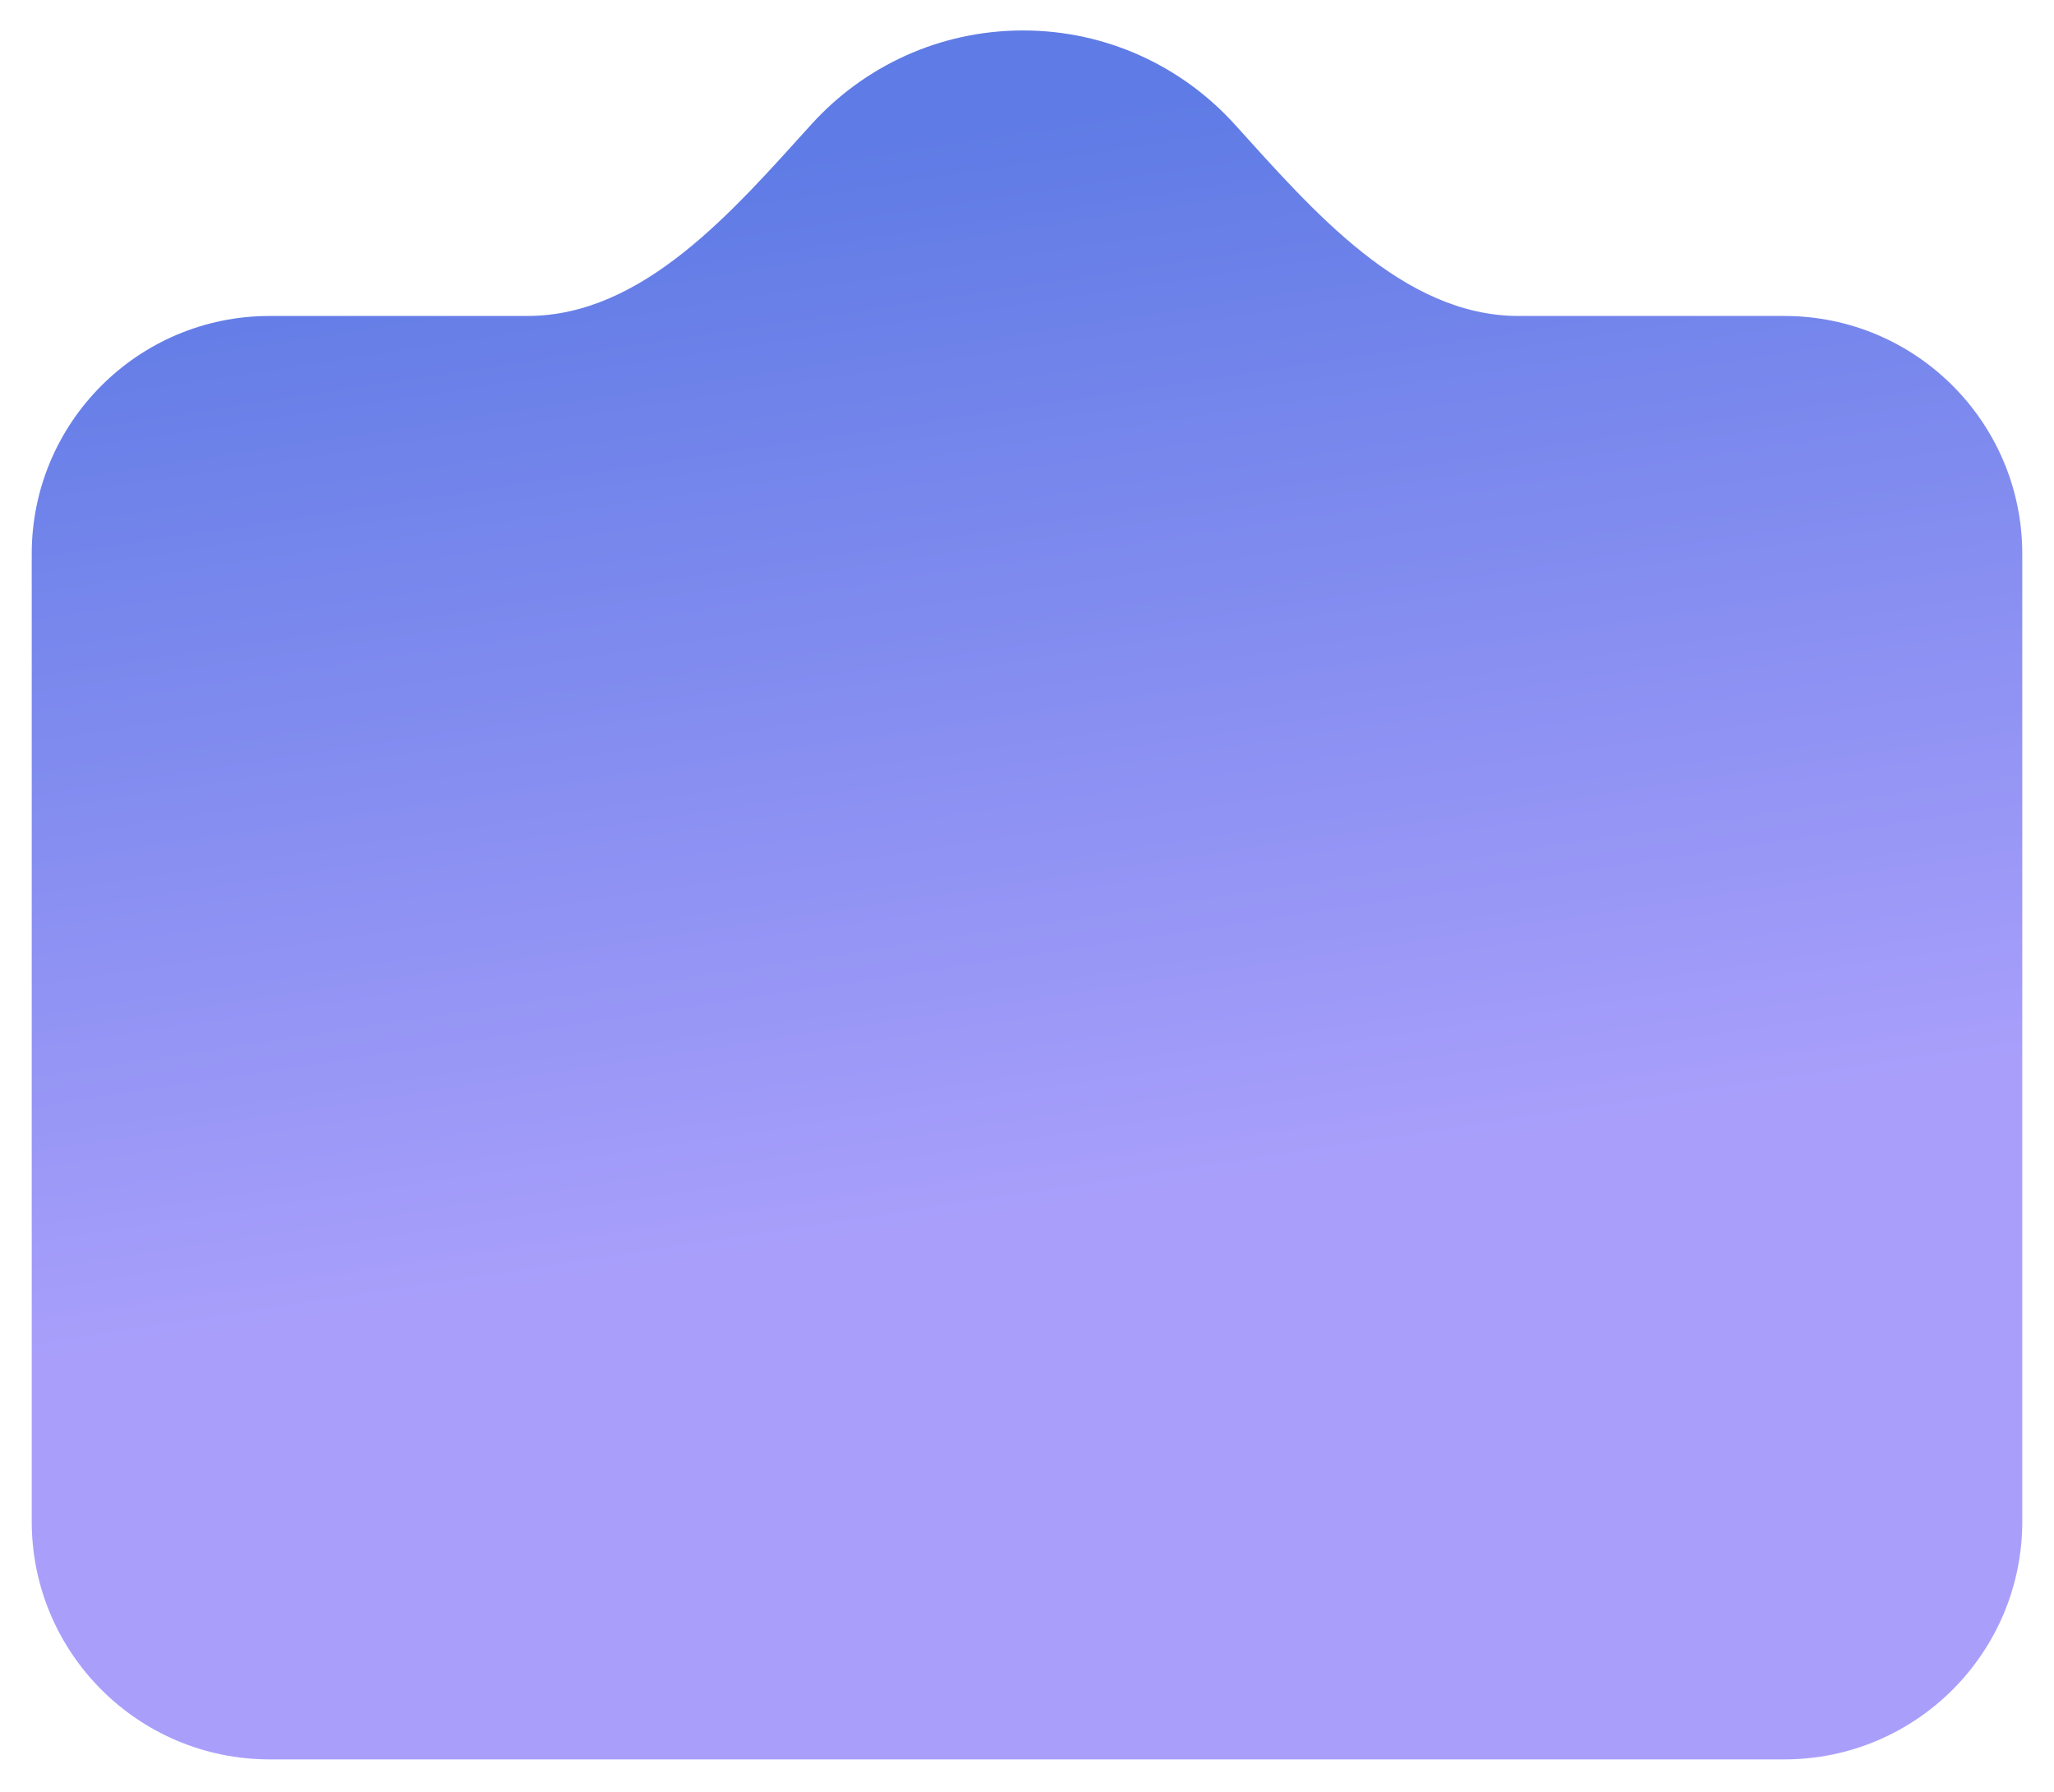 <?xml version="1.0" encoding="UTF-8"?> <svg xmlns="http://www.w3.org/2000/svg" width="518" height="452" viewBox="0 0 518 452" fill="none"> <g filter="url(#filter0_d_257_787)"> <path fill-rule="evenodd" clip-rule="evenodd" d="M383 78C353.729 78 331.019 51.347 311.36 29.66C298.187 15.127 279.159 6 258 6C236.841 6 217.813 15.127 204.64 29.66C184.981 51.347 162.271 78 133 78H68C34.863 78 8 104.863 8 138V382C8 415.137 34.863 442 68 442H450C483.137 442 510 415.137 510 382V138C510 104.863 483.137 78 450 78H383Z" fill="url(#paint0_linear_257_787)"></path> </g> <defs> <filter id="filter0_d_257_787" x="0.36" y="0.04" width="517.281" height="451.281" filterUnits="userSpaceOnUse" color-interpolation-filters="sRGB"> <feFlood flood-opacity="0" result="BackgroundImageFix"></feFlood> <feColorMatrix in="SourceAlpha" type="matrix" values="0 0 0 0 0 0 0 0 0 0 0 0 0 0 0 0 0 0 127 0" result="hardAlpha"></feColorMatrix> <feOffset dy="1.681"></feOffset> <feGaussianBlur stdDeviation="3.82"></feGaussianBlur> <feComposite in2="hardAlpha" operator="out"></feComposite> <feColorMatrix type="matrix" values="0 0 0 0 0.536 0 0 0 0 0.551 0 0 0 0 0.622 0 0 0 0.4 0"></feColorMatrix> <feBlend mode="normal" in2="BackgroundImageFix" result="effect1_dropShadow_257_787"></feBlend> <feBlend mode="normal" in="SourceGraphic" in2="effect1_dropShadow_257_787" result="shape"></feBlend> </filter> <linearGradient id="paint0_linear_257_787" x1="442.168" y1="276.923" x2="400.99" y2="6.477" gradientUnits="userSpaceOnUse"> <stop stop-color="#A99FFB"></stop> <stop offset="1" stop-color="#5F7BE5"></stop> </linearGradient> </defs> </svg> 